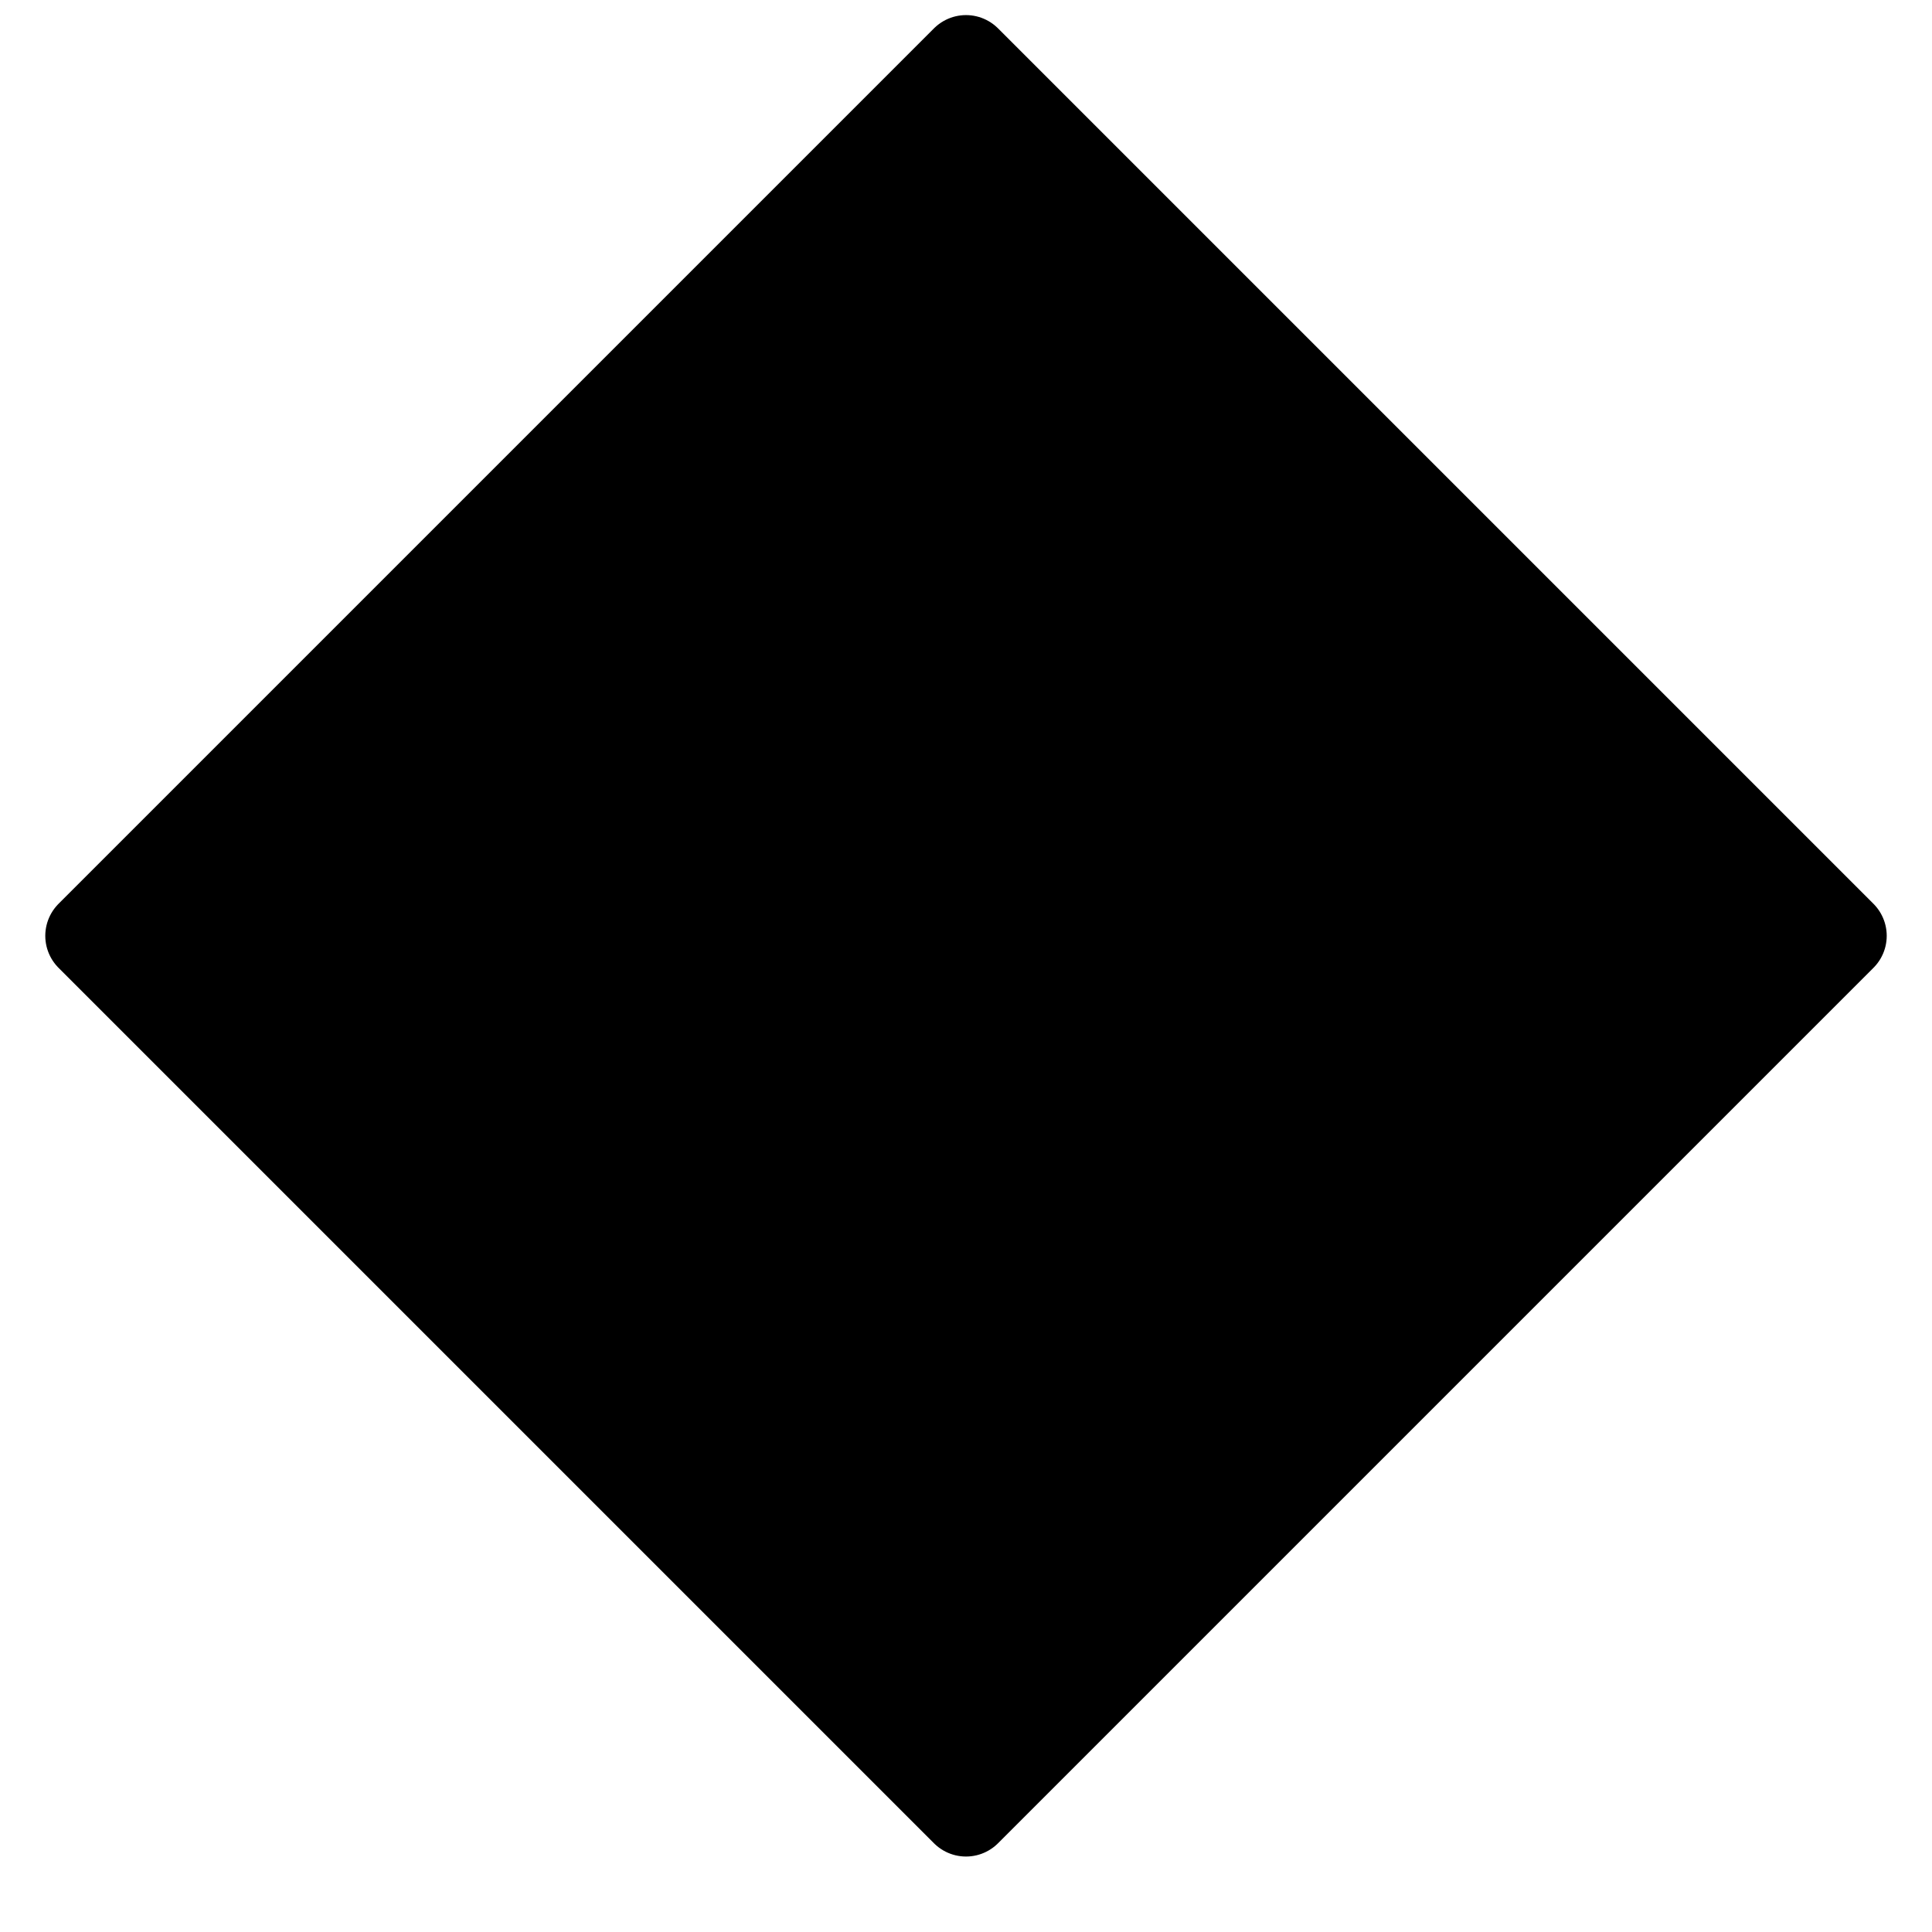<svg xmlns="http://www.w3.org/2000/svg" fill="none" viewBox="0 0 128 128">
  <path d="M64 4l58 58-58 58-58-58L64 4z" stroke="currentColor" stroke-width="6" stroke-linejoin="round" />
  <path d="M64 24l40 40-40 40-40-40L64 24z" fill="currentColor" />
  <style>
    path {
      fill: #000;
    }
    @media (prefers-color-scheme: dark) {
      path {
        fill: #FFF;
      }
    }
  </style>
</svg>
